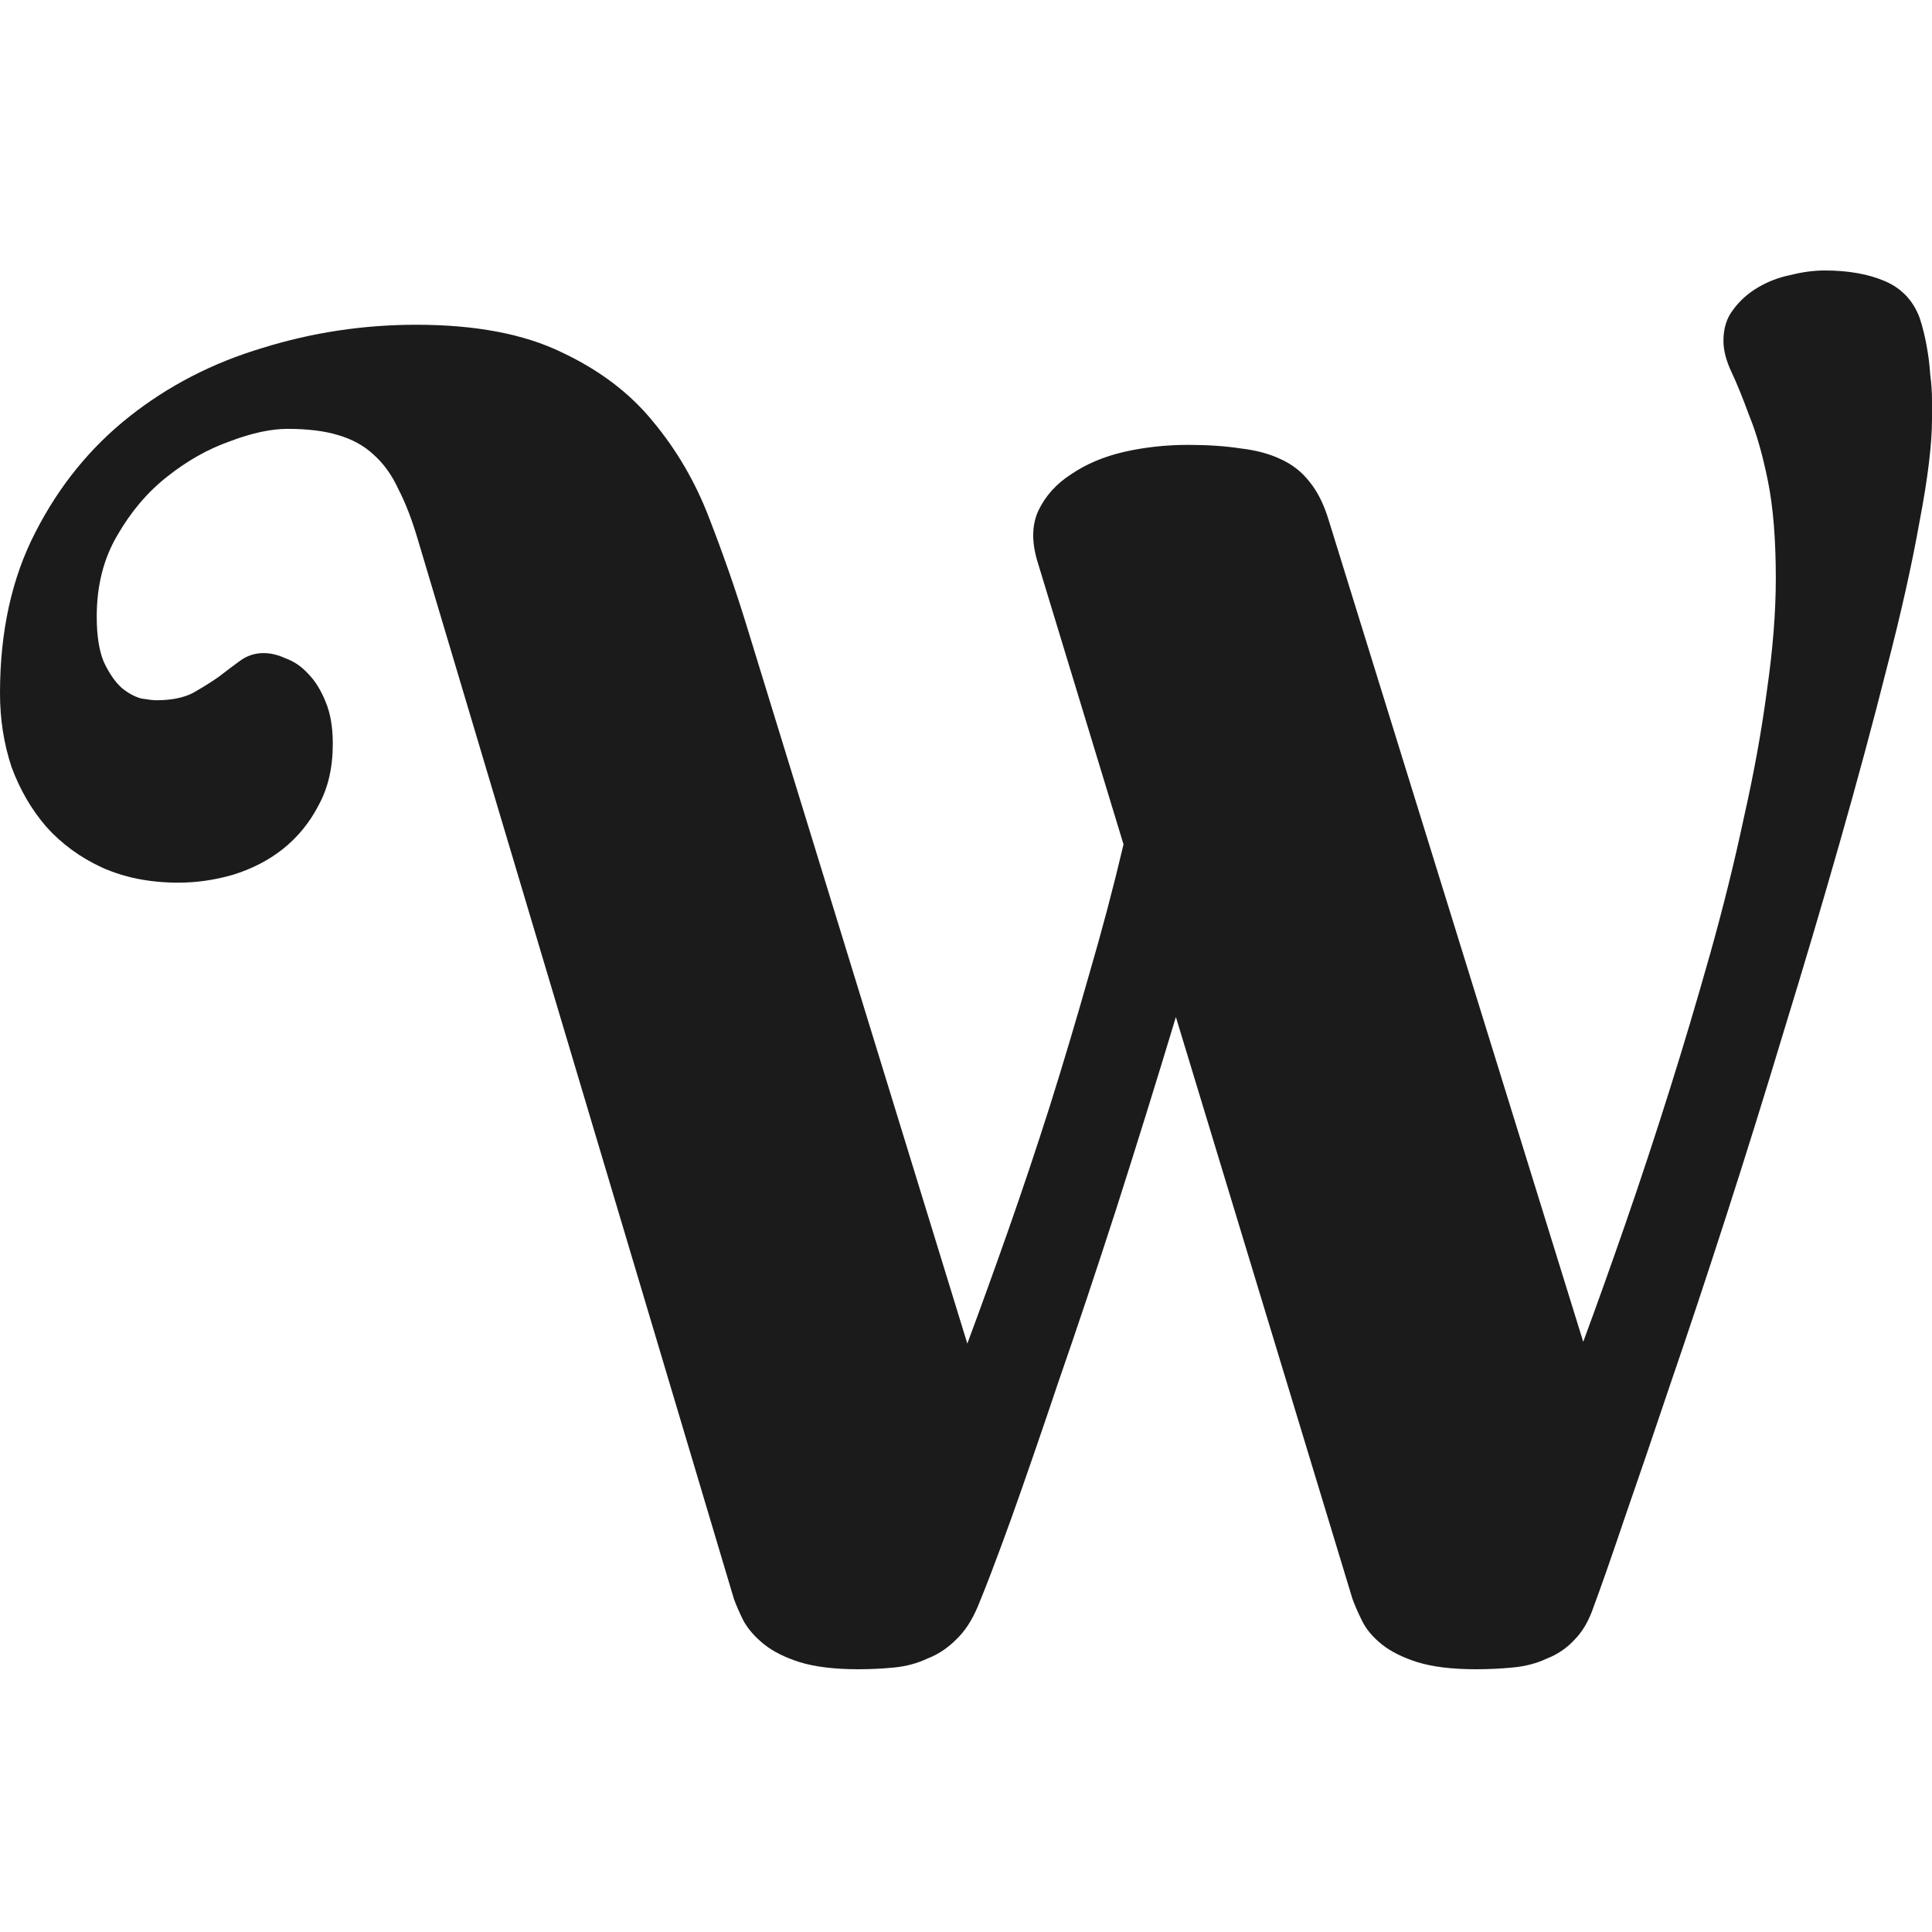 <svg xmlns="http://www.w3.org/2000/svg" version="1.1" xmlns:xlink="http://www.w3.org/1999/xlink" width="1000" height="1000"><style>
    #light-icon {
      display: inline;
    }
    #dark-icon {
      display: none;
    }

    @media (prefers-color-scheme: dark) {
      #light-icon {
        display: none;
      }
      #dark-icon {
        display: inline;
      }
    }
  </style><g id="light-icon"><svg xmlns="http://www.w3.org/2000/svg" version="1.1" xmlns:xlink="http://www.w3.org/1999/xlink" width="1000" height="1000"><g><g transform="matrix(4,0,0,4,0,0)"><svg xmlns="http://www.w3.org/2000/svg" version="1.1" xmlns:xlink="http://www.w3.org/1999/xlink" width="250" height="250"><svg width="250" height="250" viewBox="0 0 250 250" fill="none" xmlns="http://www.w3.org/2000/svg">
<path d="M125.172 173.859C126.857 169.33 128.617 164.456 130.455 159.236C132.292 154.016 134.091 148.643 135.852 143.116C137.613 137.513 139.297 131.871 140.905 126.191C142.589 120.434 144.082 114.792 145.384 109.265L134.244 72.651C133.479 70.118 133.517 67.93 134.359 66.088C135.278 64.169 136.694 62.595 138.608 61.367C140.522 60.062 142.781 59.103 145.384 58.489C148.063 57.874 150.857 57.567 153.767 57.567C156.293 57.567 158.552 57.721 160.542 58.028C162.533 58.258 164.255 58.719 165.71 59.41C167.241 60.1 168.504 61.098 169.499 62.403C170.495 63.632 171.298 65.243 171.911 67.239L204.869 173.628C206.63 168.869 208.467 163.726 210.381 158.2C212.295 152.673 214.171 146.993 216.008 141.159C217.846 135.325 219.606 129.415 221.291 123.427C222.975 117.44 224.43 111.568 225.655 105.811C226.956 100.054 227.951 94.566 228.64 89.346C229.406 84.05 229.789 79.214 229.789 74.838C229.789 69.772 229.444 65.55 228.755 62.173C228.066 58.796 227.262 55.994 226.344 53.768C225.501 51.465 224.736 49.584 224.047 48.126C223.358 46.667 223.013 45.324 223.013 44.096C223.013 42.484 223.434 41.141 224.277 40.066C225.119 38.915 226.19 37.955 227.492 37.188C228.793 36.42 230.21 35.883 231.741 35.576C233.272 35.192 234.727 35 236.105 35C239.167 35 241.77 35.461 243.914 36.382C246.057 37.303 247.55 38.876 248.392 41.102C248.775 42.254 249.081 43.482 249.311 44.787C249.541 46.015 249.694 47.243 249.77 48.471C249.923 49.623 250 50.736 250 51.81C250 52.808 250 53.614 250 54.228C250 57.452 249.464 61.866 248.392 67.469C247.397 73.073 245.981 79.406 244.143 86.468C242.382 93.453 240.354 100.975 238.057 109.035C235.76 117.095 233.349 125.231 230.822 133.445C228.372 141.581 225.884 149.564 223.358 157.394C220.831 165.223 218.42 172.477 216.123 179.155C213.903 185.757 211.912 191.59 210.152 196.656C208.467 201.646 207.166 205.369 206.247 207.825C205.635 209.667 204.793 211.126 203.721 212.2C202.725 213.275 201.539 214.081 200.161 214.618C198.859 215.232 197.405 215.616 195.797 215.77C194.266 215.923 192.658 216 190.974 216C187.911 216 185.385 215.693 183.395 215.079C181.481 214.465 179.949 213.697 178.801 212.776C177.653 211.855 176.811 210.857 176.275 209.782C175.739 208.708 175.318 207.748 175.011 206.904L152.159 131.602C149.633 139.969 147.068 148.221 144.465 156.358C141.862 164.417 139.374 171.863 137 178.695C134.704 185.526 132.637 191.514 130.799 196.656C128.962 201.723 127.546 205.445 126.55 207.825C125.785 209.667 124.828 211.126 123.679 212.2C122.608 213.275 121.383 214.081 120.005 214.618C118.703 215.232 117.287 215.616 115.756 215.77C114.224 215.923 112.655 216 111.047 216C107.985 216 105.459 215.693 103.468 215.079C101.554 214.465 100.023 213.697 98.875 212.776C97.726 211.855 96.846 210.857 96.233 209.782C95.697 208.708 95.276 207.748 94.97 206.904L54.088 69.887C53.323 67.278 52.48 65.09 51.562 63.324C50.72 61.482 49.648 59.985 48.346 58.834C47.121 57.683 45.59 56.838 43.753 56.301C41.992 55.764 39.81 55.495 37.207 55.495C35.063 55.495 32.575 56.032 29.743 57.107C26.91 58.105 24.192 59.64 21.589 61.712C19.063 63.708 16.919 66.241 15.159 69.312C13.398 72.305 12.517 75.798 12.517 79.789C12.517 82.246 12.823 84.203 13.436 85.662C14.125 87.12 14.89 88.233 15.733 89.001C16.575 89.692 17.417 90.152 18.259 90.382C19.178 90.536 19.828 90.613 20.211 90.613C22.125 90.613 23.695 90.306 24.92 89.692C26.145 89.001 27.255 88.31 28.25 87.619C29.245 86.851 30.164 86.16 31.006 85.546C31.925 84.856 32.958 84.51 34.107 84.51C35.025 84.51 35.982 84.74 36.977 85.201C38.049 85.585 39.006 86.237 39.848 87.158C40.767 88.079 41.533 89.308 42.145 90.843C42.758 92.301 43.064 94.105 43.064 96.254C43.064 99.325 42.451 101.973 41.227 104.199C40.078 106.425 38.547 108.306 36.633 109.841C34.796 111.299 32.652 112.412 30.202 113.18C27.829 113.871 25.456 114.216 23.082 114.216C19.407 114.216 16.115 113.564 13.206 112.259C10.374 110.954 7.962 109.189 5.972 106.962C4.058 104.736 2.565 102.165 1.493 99.248C0.498 96.254 0 93.069 0 89.692C0 81.708 1.531 74.762 4.593 68.851C7.656 62.864 11.713 57.874 16.766 53.883C21.819 49.891 27.561 46.936 33.992 45.017C40.423 43.021 47.045 42.023 53.858 42.023C61.514 42.023 67.792 43.213 72.692 45.593C77.591 47.896 81.534 50.889 84.52 54.574C87.582 58.258 89.994 62.403 91.755 67.009C93.516 71.538 95.085 76.028 96.463 80.48L125.172 173.859Z" fill="#1B1B1B"></path>
</svg></svg></g></g></svg></g><g id="dark-icon"><svg xmlns="http://www.w3.org/2000/svg" version="1.1" xmlns:xlink="http://www.w3.org/1999/xlink" width="1000" height="1000"><g><g transform="matrix(4,0,0,4,0,0)"><svg xmlns="http://www.w3.org/2000/svg" version="1.1" xmlns:xlink="http://www.w3.org/1999/xlink" width="250" height="250"><svg width="250" height="250" viewBox="0 0 250 250" fill="none" xmlns="http://www.w3.org/2000/svg">
<path d="M125.172 173.859C126.857 169.33 128.617 164.456 130.455 159.236C132.292 154.016 134.091 148.643 135.852 143.116C137.613 137.513 139.297 131.871 140.905 126.191C142.589 120.434 144.082 114.792 145.384 109.265L134.244 72.651C133.479 70.118 133.517 67.93 134.359 66.088C135.278 64.169 136.694 62.595 138.608 61.367C140.522 60.062 142.781 59.103 145.384 58.489C148.063 57.874 150.857 57.567 153.767 57.567C156.293 57.567 158.552 57.721 160.542 58.028C162.533 58.258 164.255 58.719 165.71 59.41C167.241 60.1 168.504 61.098 169.499 62.403C170.495 63.632 171.298 65.243 171.911 67.239L204.869 173.628C206.63 168.869 208.467 163.726 210.381 158.2C212.295 152.673 214.171 146.993 216.008 141.159C217.846 135.325 219.606 129.415 221.291 123.427C222.975 117.44 224.43 111.568 225.655 105.811C226.956 100.054 227.951 94.566 228.64 89.346C229.406 84.05 229.789 79.214 229.789 74.838C229.789 69.772 229.444 65.55 228.755 62.173C228.066 58.796 227.262 55.994 226.344 53.768C225.501 51.465 224.736 49.584 224.047 48.126C223.358 46.667 223.013 45.324 223.013 44.096C223.013 42.484 223.434 41.141 224.277 40.066C225.119 38.915 226.19 37.955 227.492 37.188C228.793 36.42 230.21 35.883 231.741 35.576C233.272 35.192 234.727 35 236.105 35C239.167 35 241.77 35.461 243.914 36.382C246.057 37.303 247.55 38.876 248.392 41.102C248.775 42.254 249.081 43.482 249.311 44.787C249.541 46.015 249.694 47.243 249.77 48.471C249.923 49.623 250 50.736 250 51.81C250 52.808 250 53.614 250 54.228C250 57.452 249.464 61.866 248.392 67.469C247.397 73.073 245.981 79.406 244.143 86.468C242.382 93.453 240.354 100.975 238.057 109.035C235.76 117.095 233.349 125.231 230.822 133.445C228.372 141.581 225.884 149.564 223.358 157.394C220.831 165.223 218.42 172.477 216.123 179.155C213.903 185.757 211.912 191.59 210.152 196.656C208.467 201.646 207.166 205.369 206.247 207.825C205.635 209.667 204.793 211.126 203.721 212.2C202.725 213.275 201.539 214.081 200.161 214.618C198.859 215.232 197.405 215.616 195.797 215.77C194.266 215.923 192.658 216 190.974 216C187.911 216 185.385 215.693 183.395 215.079C181.481 214.465 179.949 213.697 178.801 212.776C177.653 211.855 176.811 210.857 176.275 209.782C175.739 208.708 175.318 207.748 175.011 206.904L152.159 131.602C149.633 139.969 147.068 148.221 144.465 156.358C141.862 164.417 139.374 171.863 137 178.695C134.704 185.526 132.637 191.514 130.799 196.656C128.962 201.723 127.546 205.445 126.55 207.825C125.785 209.667 124.828 211.126 123.679 212.2C122.608 213.275 121.383 214.081 120.005 214.618C118.703 215.232 117.287 215.616 115.756 215.77C114.224 215.923 112.655 216 111.047 216C107.985 216 105.459 215.693 103.468 215.079C101.554 214.465 100.023 213.697 98.875 212.776C97.726 211.855 96.846 210.857 96.233 209.782C95.697 208.708 95.276 207.748 94.97 206.904L54.088 69.887C53.323 67.278 52.48 65.09 51.562 63.324C50.72 61.482 49.648 59.985 48.346 58.834C47.121 57.683 45.59 56.838 43.753 56.301C41.992 55.764 39.81 55.495 37.207 55.495C35.063 55.495 32.575 56.032 29.743 57.107C26.91 58.105 24.192 59.64 21.589 61.712C19.063 63.708 16.919 66.241 15.159 69.312C13.398 72.305 12.517 75.798 12.517 79.789C12.517 82.246 12.823 84.203 13.436 85.662C14.125 87.12 14.89 88.233 15.733 89.001C16.575 89.692 17.417 90.152 18.259 90.382C19.178 90.536 19.828 90.613 20.211 90.613C22.125 90.613 23.695 90.306 24.92 89.692C26.145 89.001 27.255 88.31 28.25 87.619C29.245 86.851 30.164 86.16 31.006 85.546C31.925 84.856 32.958 84.51 34.107 84.51C35.025 84.51 35.982 84.74 36.977 85.201C38.049 85.585 39.006 86.237 39.848 87.158C40.767 88.079 41.533 89.308 42.145 90.843C42.758 92.301 43.064 94.105 43.064 96.254C43.064 99.325 42.451 101.973 41.227 104.199C40.078 106.425 38.547 108.306 36.633 109.841C34.796 111.299 32.652 112.412 30.202 113.18C27.829 113.871 25.456 114.216 23.082 114.216C19.407 114.216 16.115 113.564 13.206 112.259C10.374 110.954 7.962 109.189 5.972 106.962C4.058 104.736 2.565 102.165 1.493 99.248C0.498 96.254 0 93.069 0 89.692C0 81.708 1.531 74.762 4.593 68.851C7.656 62.864 11.713 57.874 16.766 53.883C21.819 49.891 27.561 46.936 33.992 45.017C40.423 43.021 47.045 42.023 53.858 42.023C61.514 42.023 67.792 43.213 72.692 45.593C77.591 47.896 81.534 50.889 84.52 54.574C87.582 58.258 89.994 62.403 91.755 67.009C93.516 71.538 95.085 76.028 96.463 80.48L125.172 173.859Z" fill="#E3E4E5"></path>
</svg></svg></g></g></svg></g></svg>